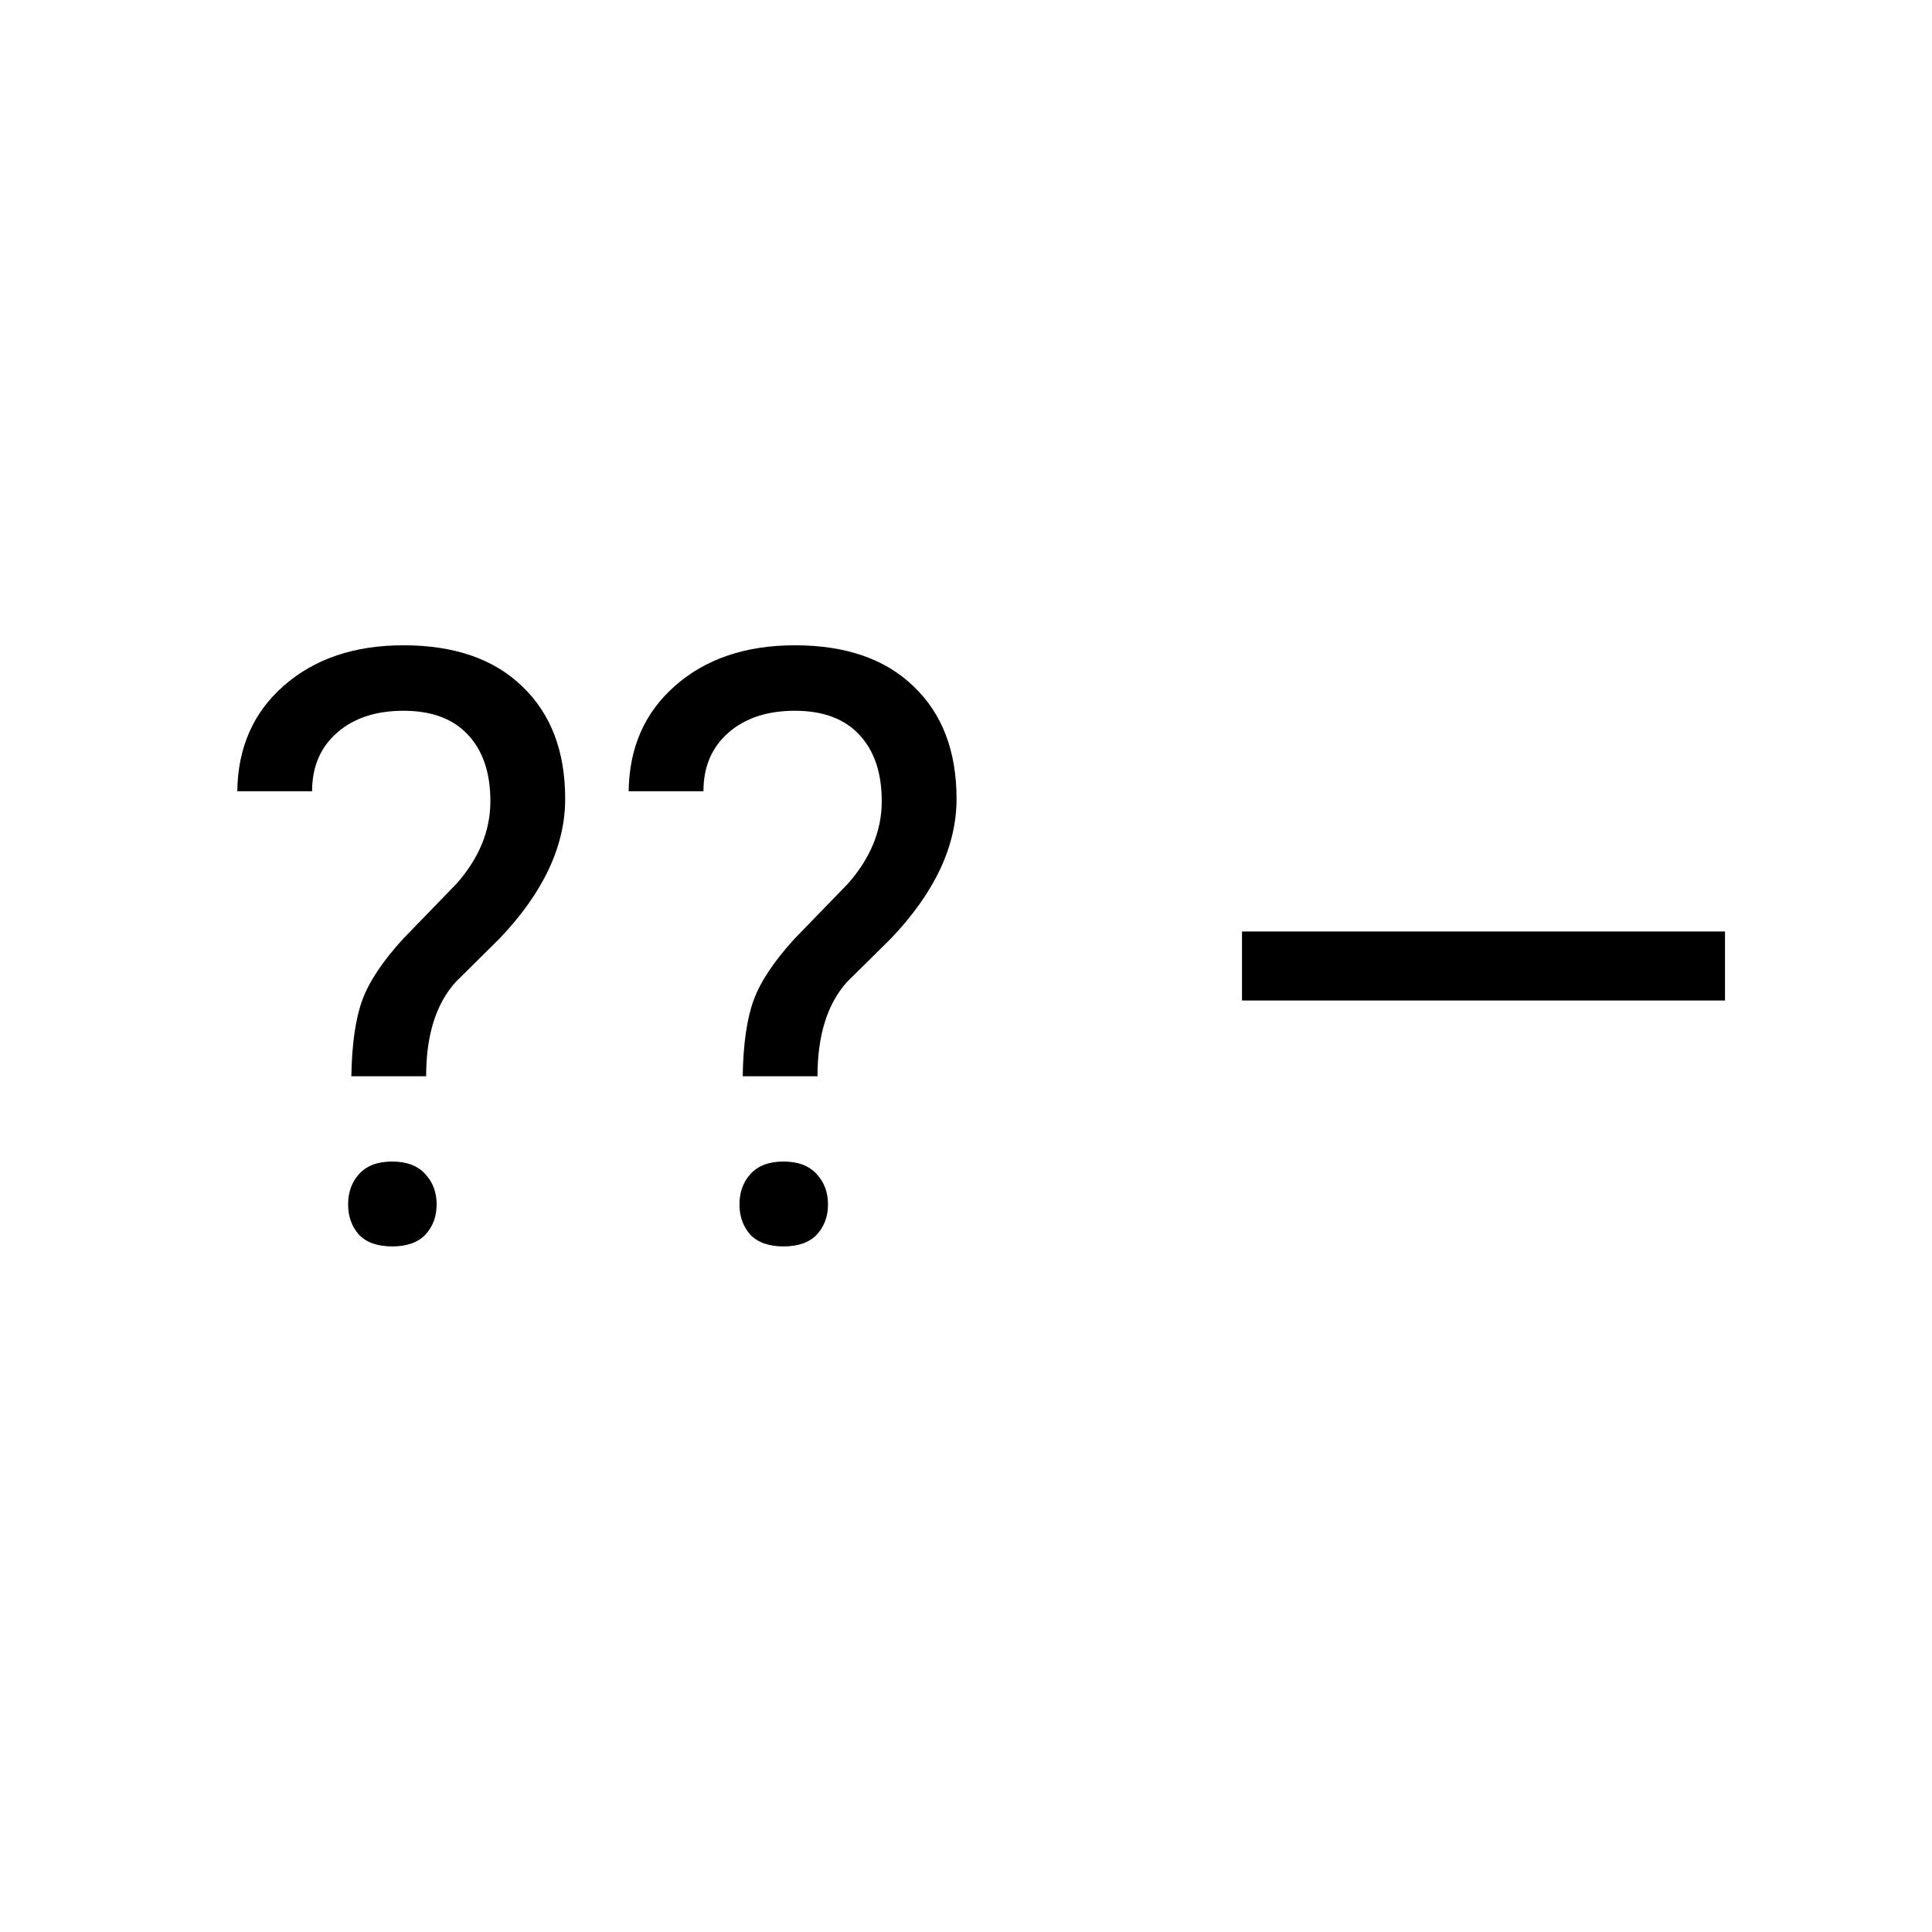 <svg width="28" height="28" viewBox="0 0 28 28" fill="none" xmlns="http://www.w3.org/2000/svg">
<path d="M5.092 15.598C5.1 15.133 5.152 14.766 5.25 14.496C5.348 14.227 5.547 13.928 5.848 13.6L6.615 12.809C6.943 12.438 7.107 12.039 7.107 11.613C7.107 11.203 7 10.883 6.785 10.652C6.57 10.418 6.258 10.301 5.848 10.301C5.449 10.301 5.129 10.406 4.887 10.617C4.645 10.828 4.523 11.111 4.523 11.467H3.439C3.447 10.834 3.672 10.324 4.113 9.938C4.559 9.547 5.137 9.352 5.848 9.352C6.586 9.352 7.16 9.551 7.57 9.949C7.984 10.344 8.191 10.887 8.191 11.578C8.191 12.262 7.875 12.935 7.242 13.6L6.604 14.232C6.318 14.549 6.176 15.004 6.176 15.598H5.092ZM5.045 17.455C5.045 17.279 5.098 17.133 5.203 17.016C5.312 16.895 5.473 16.834 5.684 16.834C5.895 16.834 6.055 16.895 6.164 17.016C6.273 17.133 6.328 17.279 6.328 17.455C6.328 17.631 6.273 17.777 6.164 17.895C6.055 18.008 5.895 18.064 5.684 18.064C5.473 18.064 5.312 18.008 5.203 17.895C5.098 17.777 5.045 17.631 5.045 17.455ZM10.764 15.598C10.771 15.133 10.824 14.766 10.922 14.496C11.02 14.227 11.219 13.928 11.52 13.6L12.287 12.809C12.615 12.438 12.779 12.039 12.779 11.613C12.779 11.203 12.672 10.883 12.457 10.652C12.242 10.418 11.93 10.301 11.52 10.301C11.121 10.301 10.801 10.406 10.559 10.617C10.316 10.828 10.195 11.111 10.195 11.467H9.111C9.119 10.834 9.344 10.324 9.785 9.938C10.23 9.547 10.809 9.352 11.52 9.352C12.258 9.352 12.832 9.551 13.242 9.949C13.656 10.344 13.863 10.887 13.863 11.578C13.863 12.262 13.547 12.935 12.914 13.6L12.275 14.232C11.99 14.549 11.848 15.004 11.848 15.598H10.764ZM10.717 17.455C10.717 17.279 10.77 17.133 10.875 17.016C10.984 16.895 11.145 16.834 11.355 16.834C11.566 16.834 11.727 16.895 11.836 17.016C11.945 17.133 12 17.279 12 17.455C12 17.631 11.945 17.777 11.836 17.895C11.727 18.008 11.566 18.064 11.355 18.064C11.145 18.064 10.984 18.008 10.875 17.895C10.77 17.777 10.717 17.631 10.717 17.455Z" fill="black"/>
<path d="M18 14H21.5H25" stroke="black"/>
</svg>

